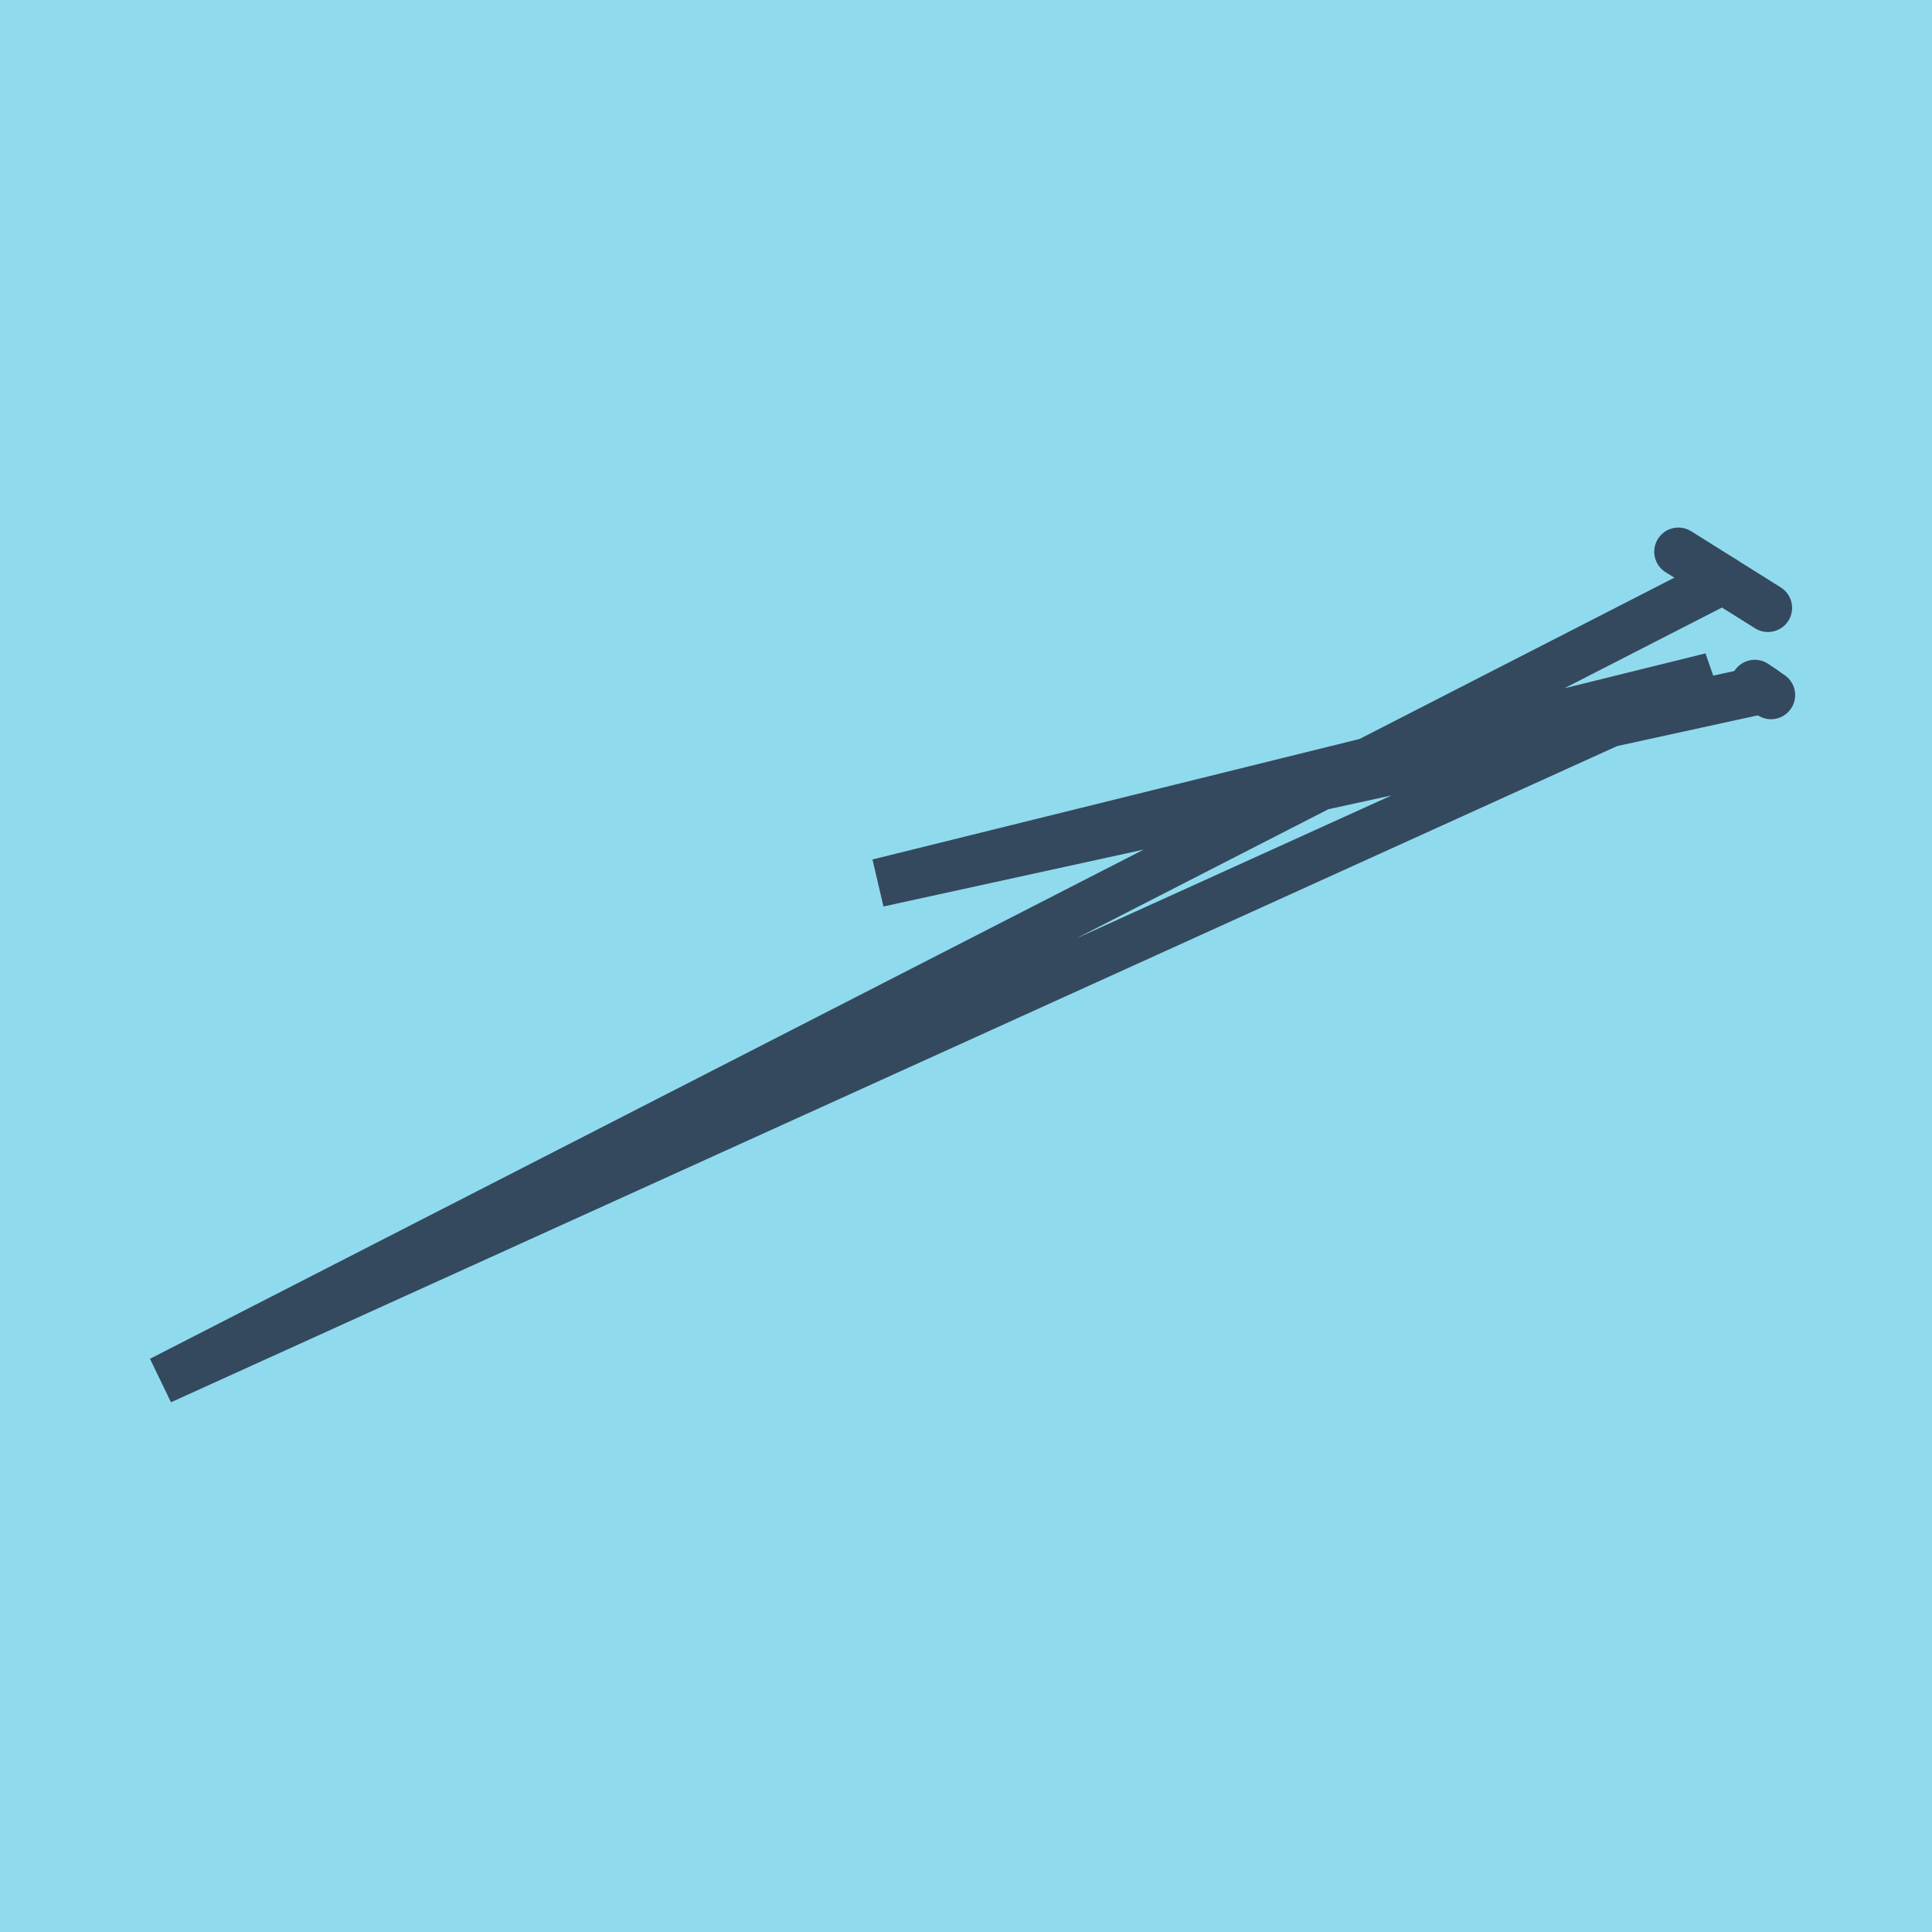 <?xml version="1.0" encoding="utf-8"?>
<!DOCTYPE svg PUBLIC "-//W3C//DTD SVG 1.1//EN" "http://www.w3.org/Graphics/SVG/1.1/DTD/svg11.dtd">
<svg xmlns="http://www.w3.org/2000/svg" xmlns:xlink="http://www.w3.org/1999/xlink" viewBox="-10 -10 120 120" preserveAspectRatio="xMidYMid meet">
	<path style="fill:#90daee" d="M-10-10h120v120H-10z"/>
			<polyline stroke-linecap="round" points="99.81,27.756 94.247,24.268 " style="fill:none;stroke:#34495e;stroke-width: 3px"/>
			<polyline stroke-linecap="round" points="98.992,32.48 100,33.172 " style="fill:none;stroke:#34495e;stroke-width: 3px"/>
			<polyline stroke-linecap="round" points="97.028,26.012 0,75.732 96.291,32.039 44.552,44.839 99.496,32.826 " style="fill:none;stroke:#34495e;stroke-width: 3px"/>
	</svg>
